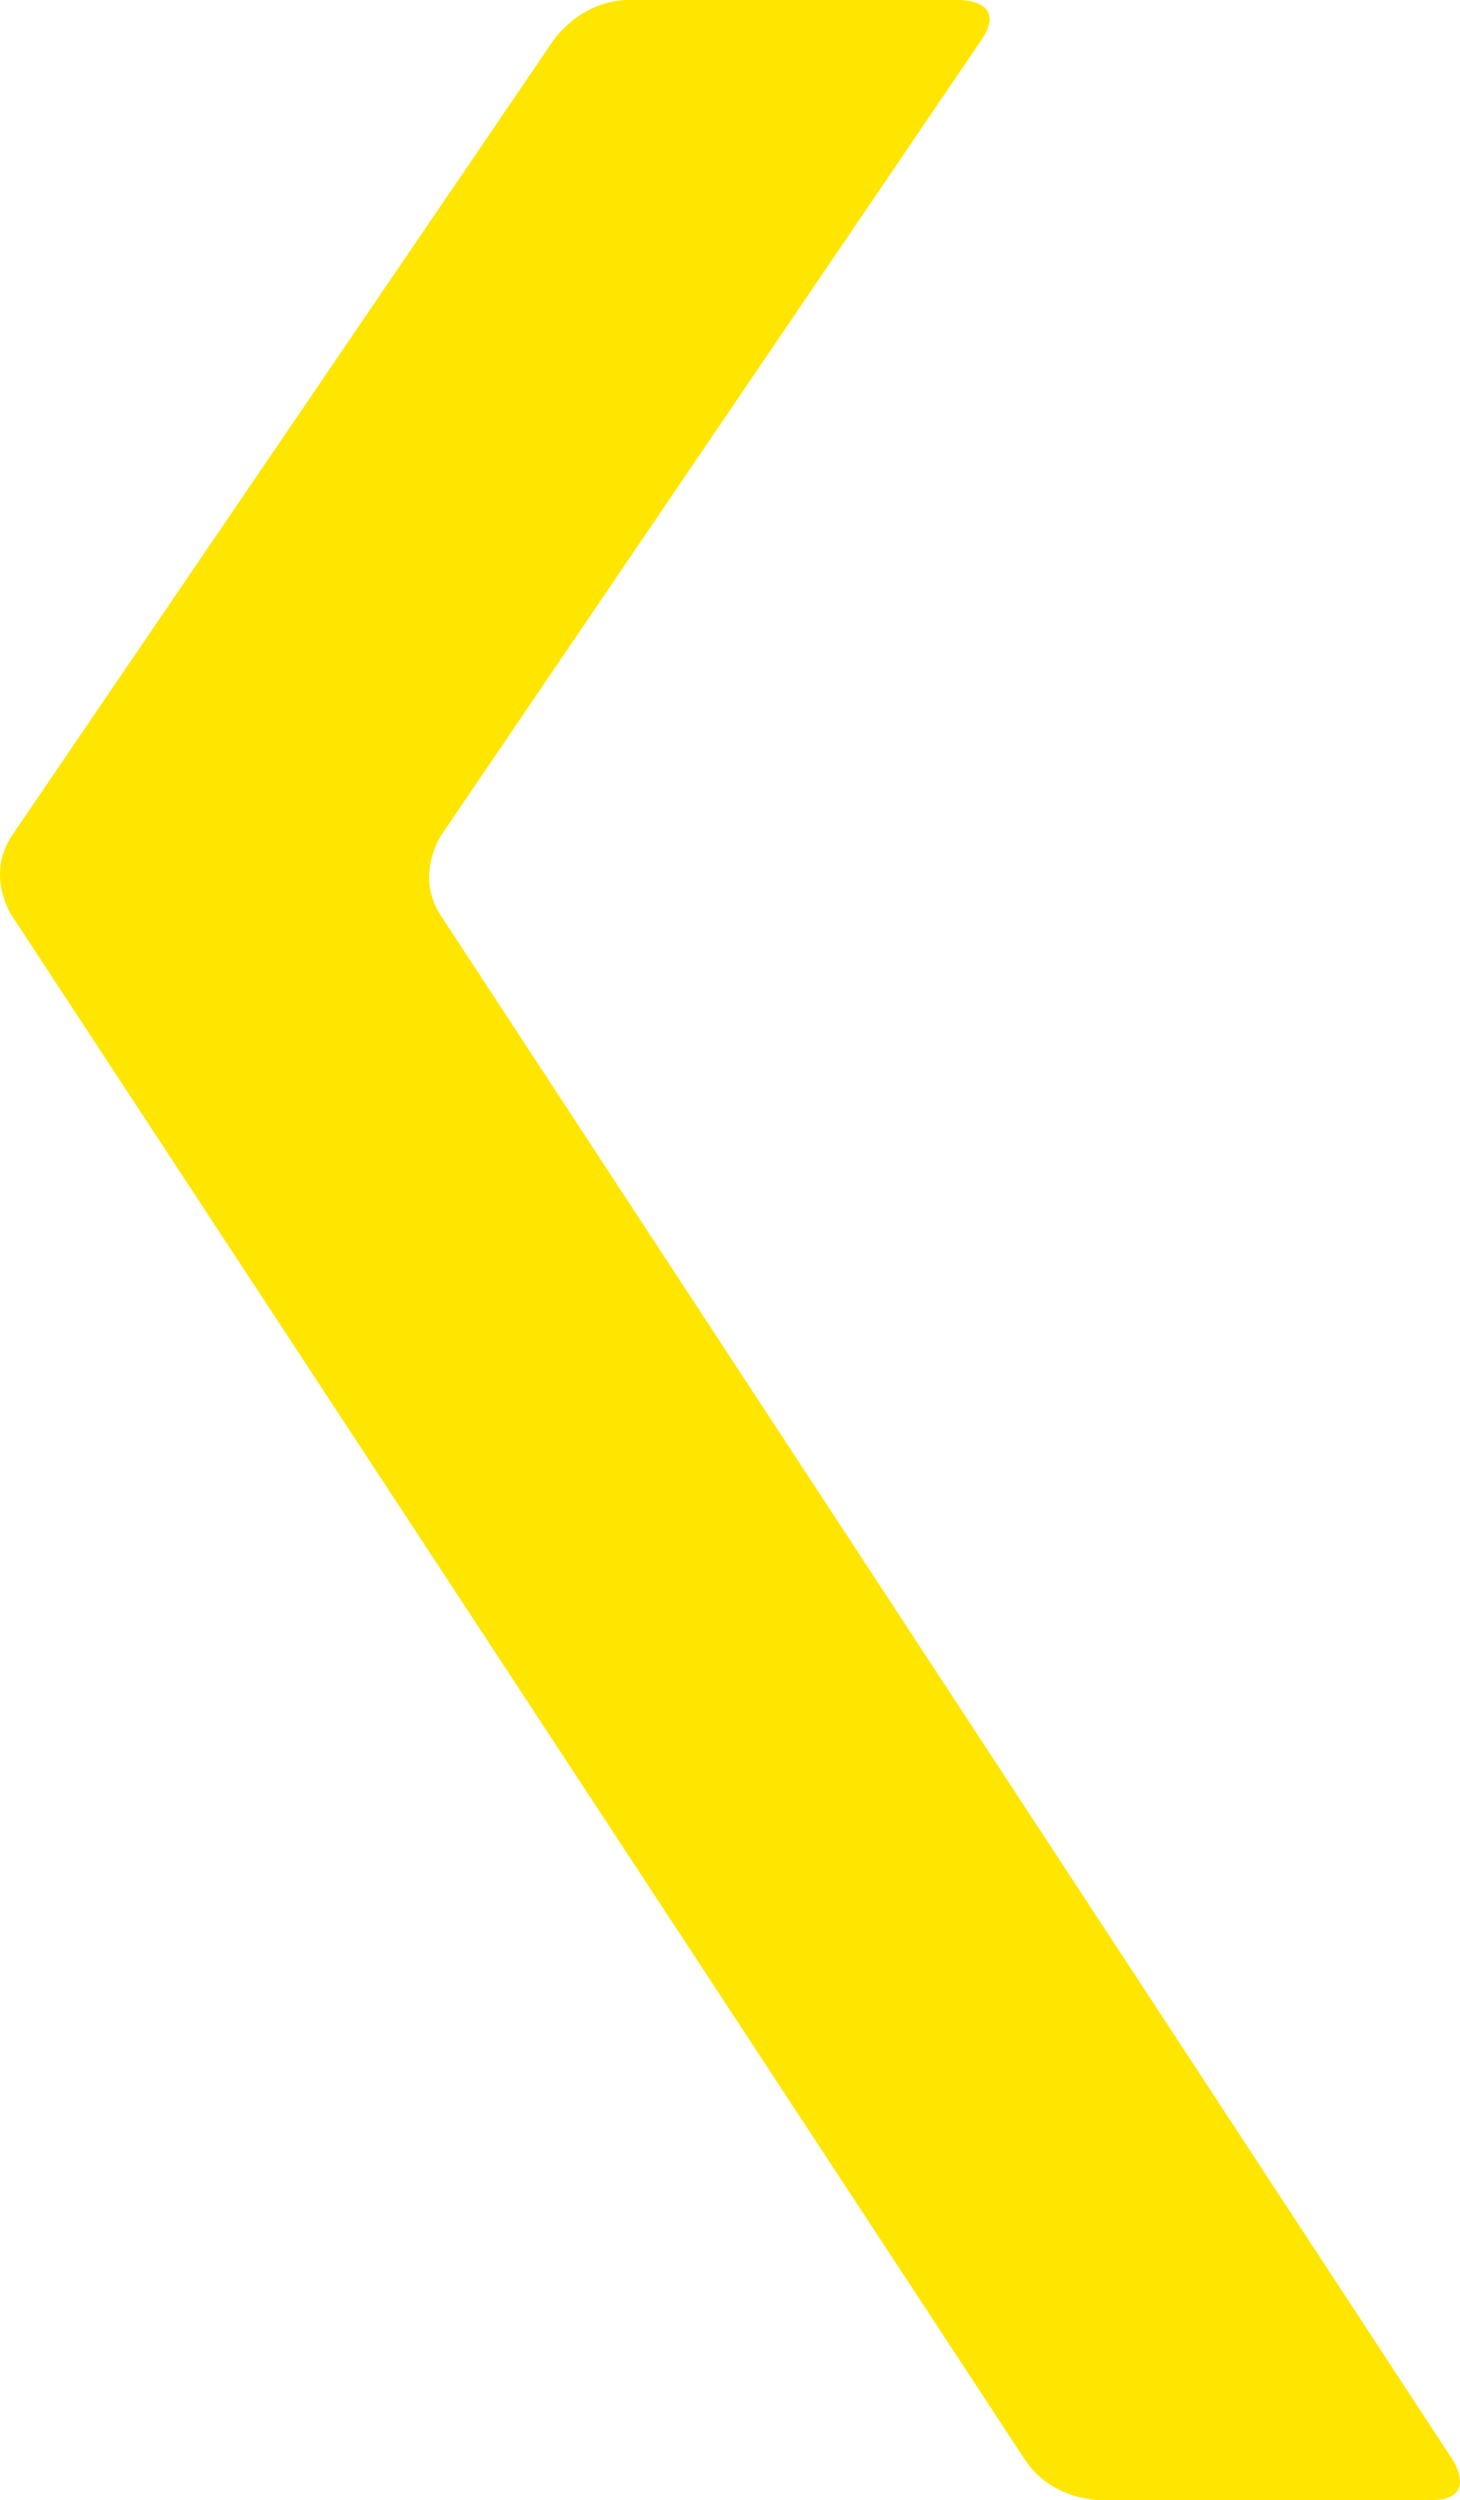 <svg id="Inhalt" xmlns="http://www.w3.org/2000/svg" viewBox="0 0 310.91 532.19"><defs><style>.cls-1{fill:#ffe600;}</style></defs><path class="cls-1" d="M204.49,0s10.26,0,4.5,8.51L94,177.73s-5.76,8.51-.16,17.1L309.35,523.6s5.66,8.59-4.61,8.59H234.22s-10.3,0-15.95-8.59L2.47,194.83s-5.66-8.59.16-17.1L117.9,8.51S123.67,0,134,0Z"/></svg>